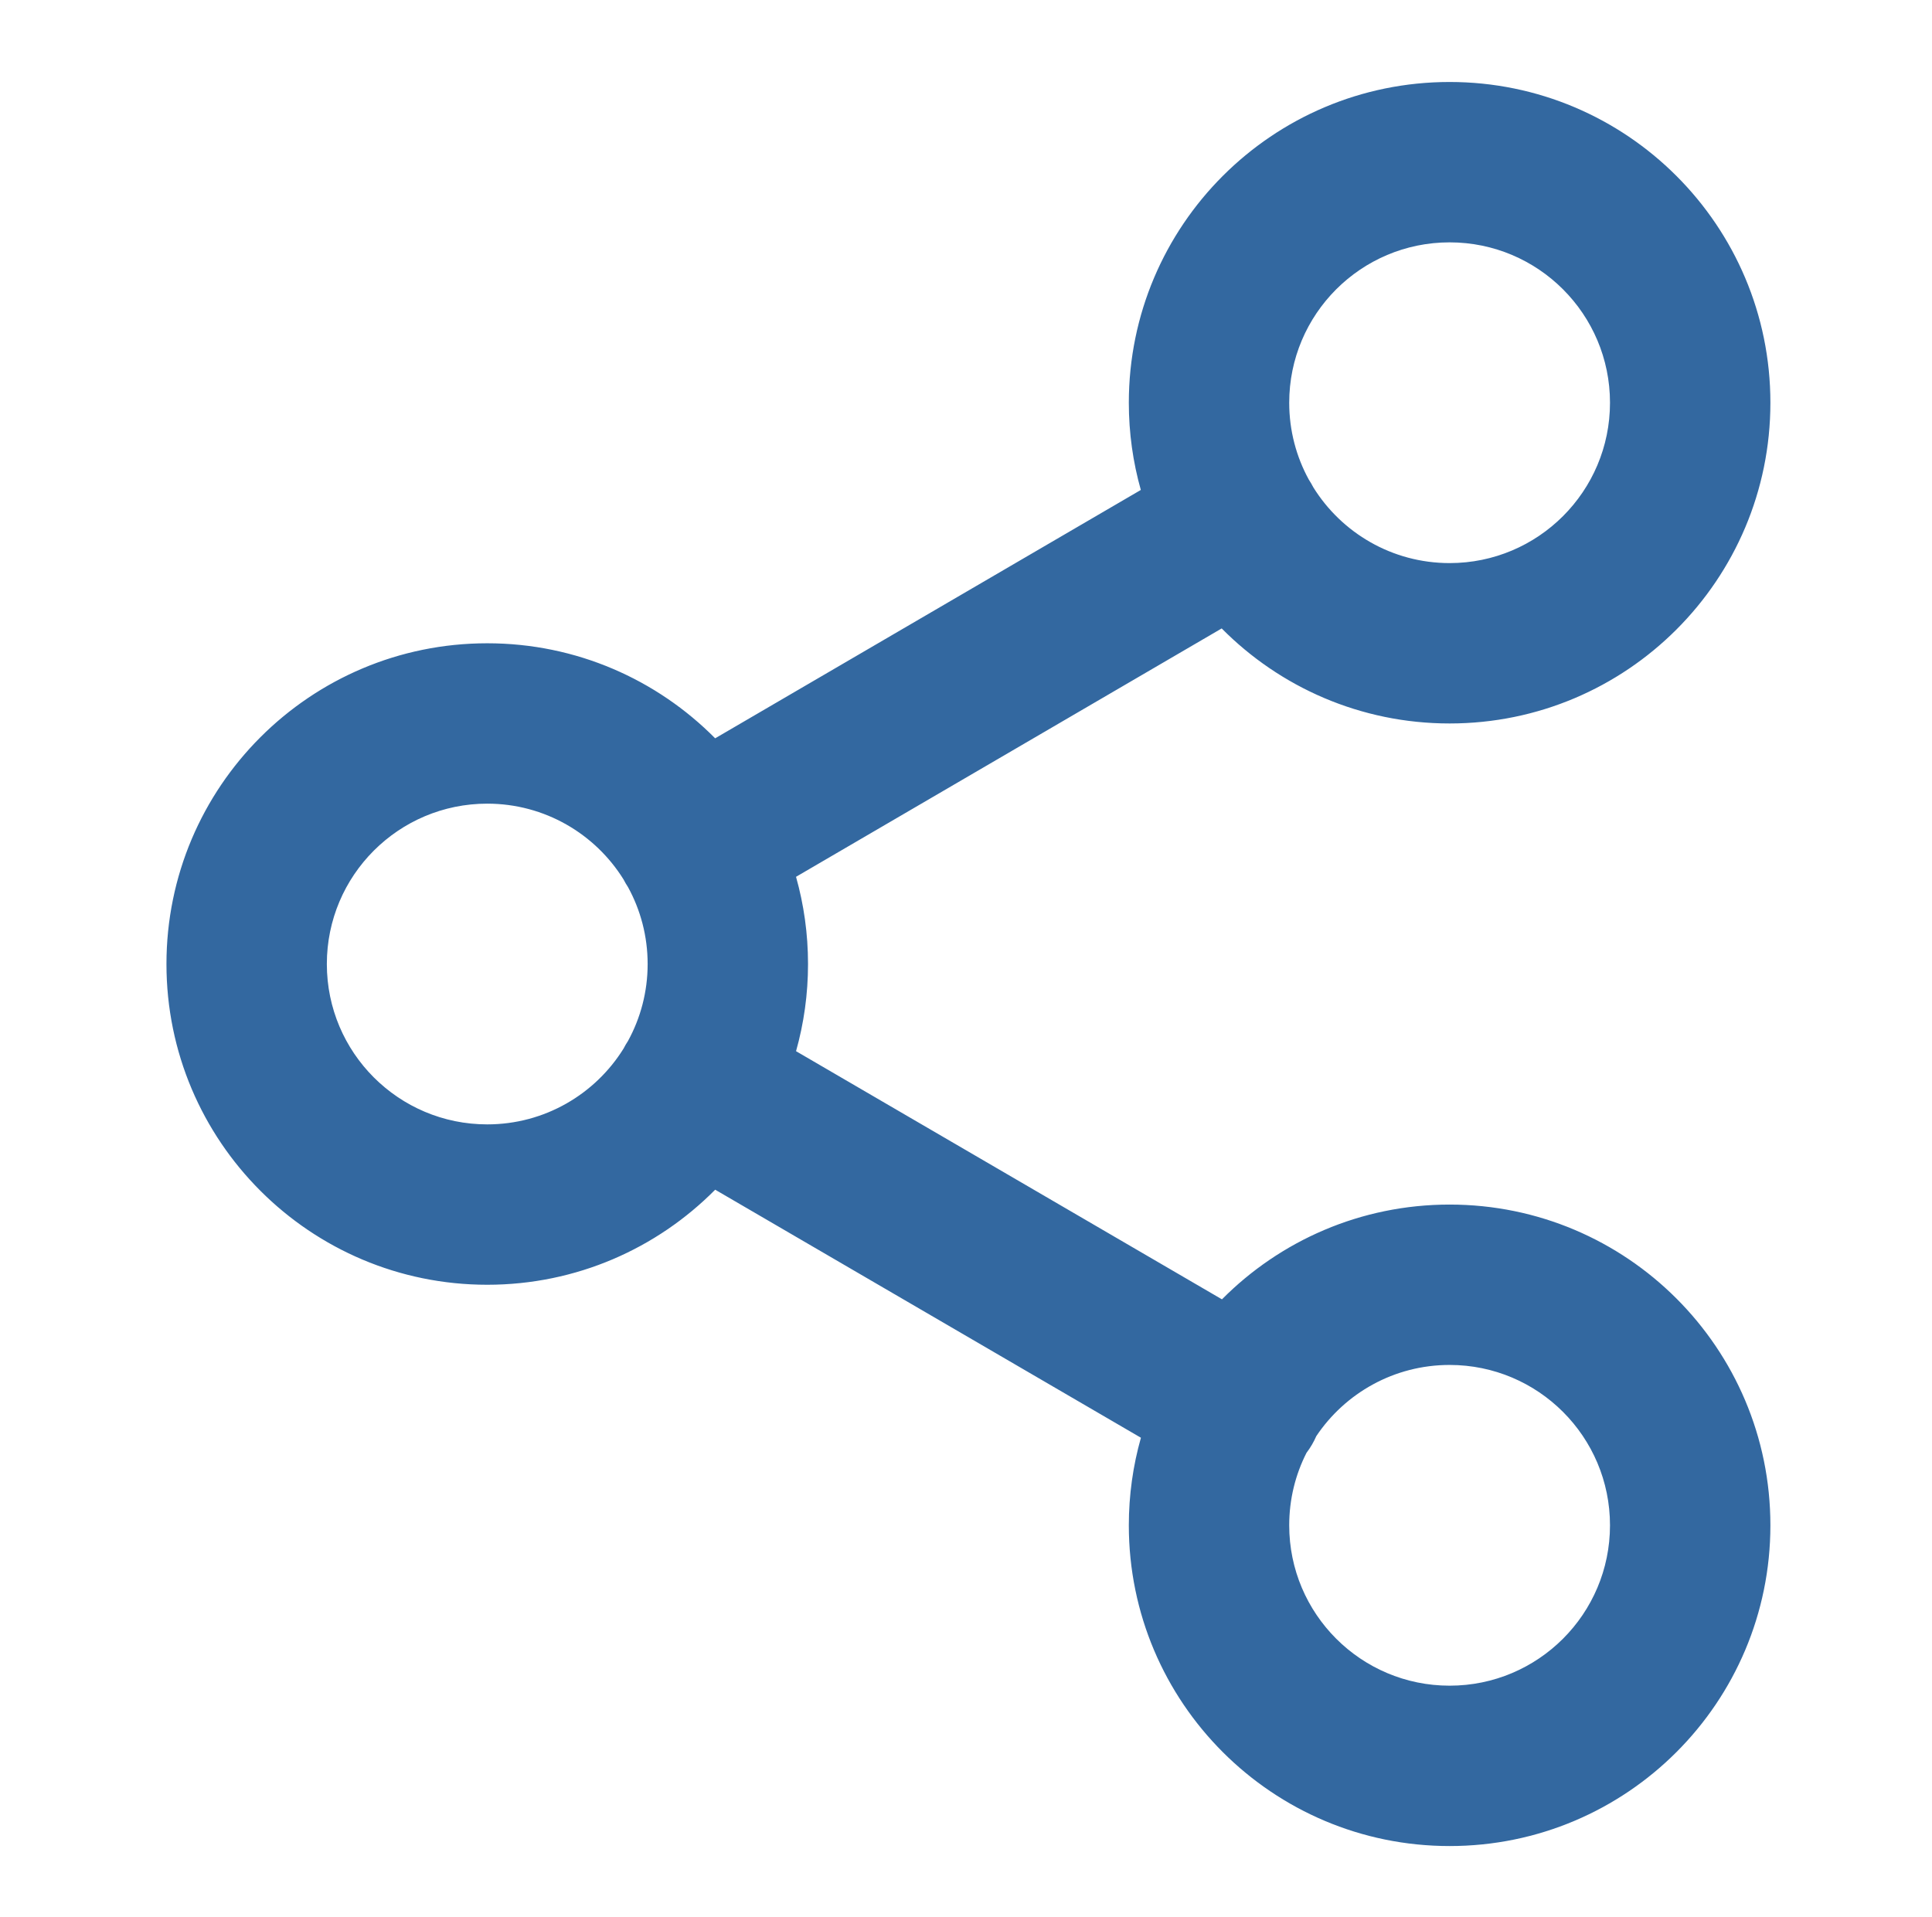 <svg width="133" height="132" viewBox="0 0 133 132" fill="none" xmlns="http://www.w3.org/2000/svg">
<path fill-rule="evenodd" clip-rule="evenodd" d="M99.792 16.687C93.694 16.687 88.75 21.631 88.75 27.729C88.75 29.646 89.239 31.45 90.099 33.021C90.155 33.106 90.209 33.193 90.261 33.283C90.313 33.371 90.362 33.461 90.408 33.551C92.356 36.684 95.831 38.77 99.792 38.77C105.89 38.77 110.833 33.827 110.833 27.729C110.833 21.631 105.89 16.687 99.792 16.687ZM84.102 43.269C88.104 47.309 93.656 49.812 99.792 49.812C111.988 49.812 121.875 39.925 121.875 27.729C121.875 15.533 111.988 5.645 99.792 5.645C87.596 5.645 77.709 15.533 77.709 27.729C77.709 29.81 77.996 31.824 78.535 33.734L49.232 50.834C45.23 46.794 39.678 44.291 33.542 44.291C21.346 44.291 11.459 54.178 11.459 66.375C11.459 78.571 21.346 88.458 33.542 88.458C39.679 88.458 45.232 85.954 49.234 81.913L78.542 98.991C77.999 100.908 77.709 102.93 77.709 105.02C77.709 117.217 87.596 127.104 99.792 127.104C111.988 127.104 121.875 117.217 121.875 105.02C121.875 92.824 111.988 82.937 99.792 82.937C93.665 82.937 88.121 85.432 84.12 89.462L54.8 72.376C55.337 70.468 55.625 68.455 55.625 66.375C55.625 64.293 55.337 62.279 54.799 60.37L84.102 43.269ZM42.926 60.553C42.972 60.643 43.021 60.732 43.072 60.821C43.125 60.91 43.179 60.997 43.235 61.083C44.095 62.654 44.584 64.457 44.584 66.375C44.584 68.292 44.095 70.095 43.235 71.667C43.178 71.753 43.123 71.841 43.071 71.931C43.02 72.019 42.971 72.108 42.926 72.197C40.977 75.33 37.503 77.416 33.542 77.416C27.444 77.416 22.5 72.473 22.5 66.375C22.5 60.276 27.444 55.333 33.542 55.333C37.503 55.333 40.977 57.419 42.926 60.553ZM89.939 100.032C90.075 99.853 90.202 99.663 90.318 99.464C90.43 99.272 90.528 99.077 90.615 98.879C92.596 95.924 95.967 93.979 99.792 93.979C105.89 93.979 110.833 98.922 110.833 105.02C110.833 111.119 105.89 116.062 99.792 116.062C93.694 116.062 88.75 111.119 88.75 105.02C88.75 103.225 89.178 101.53 89.939 100.032Z" fill="#3368A0"/>
</svg>
